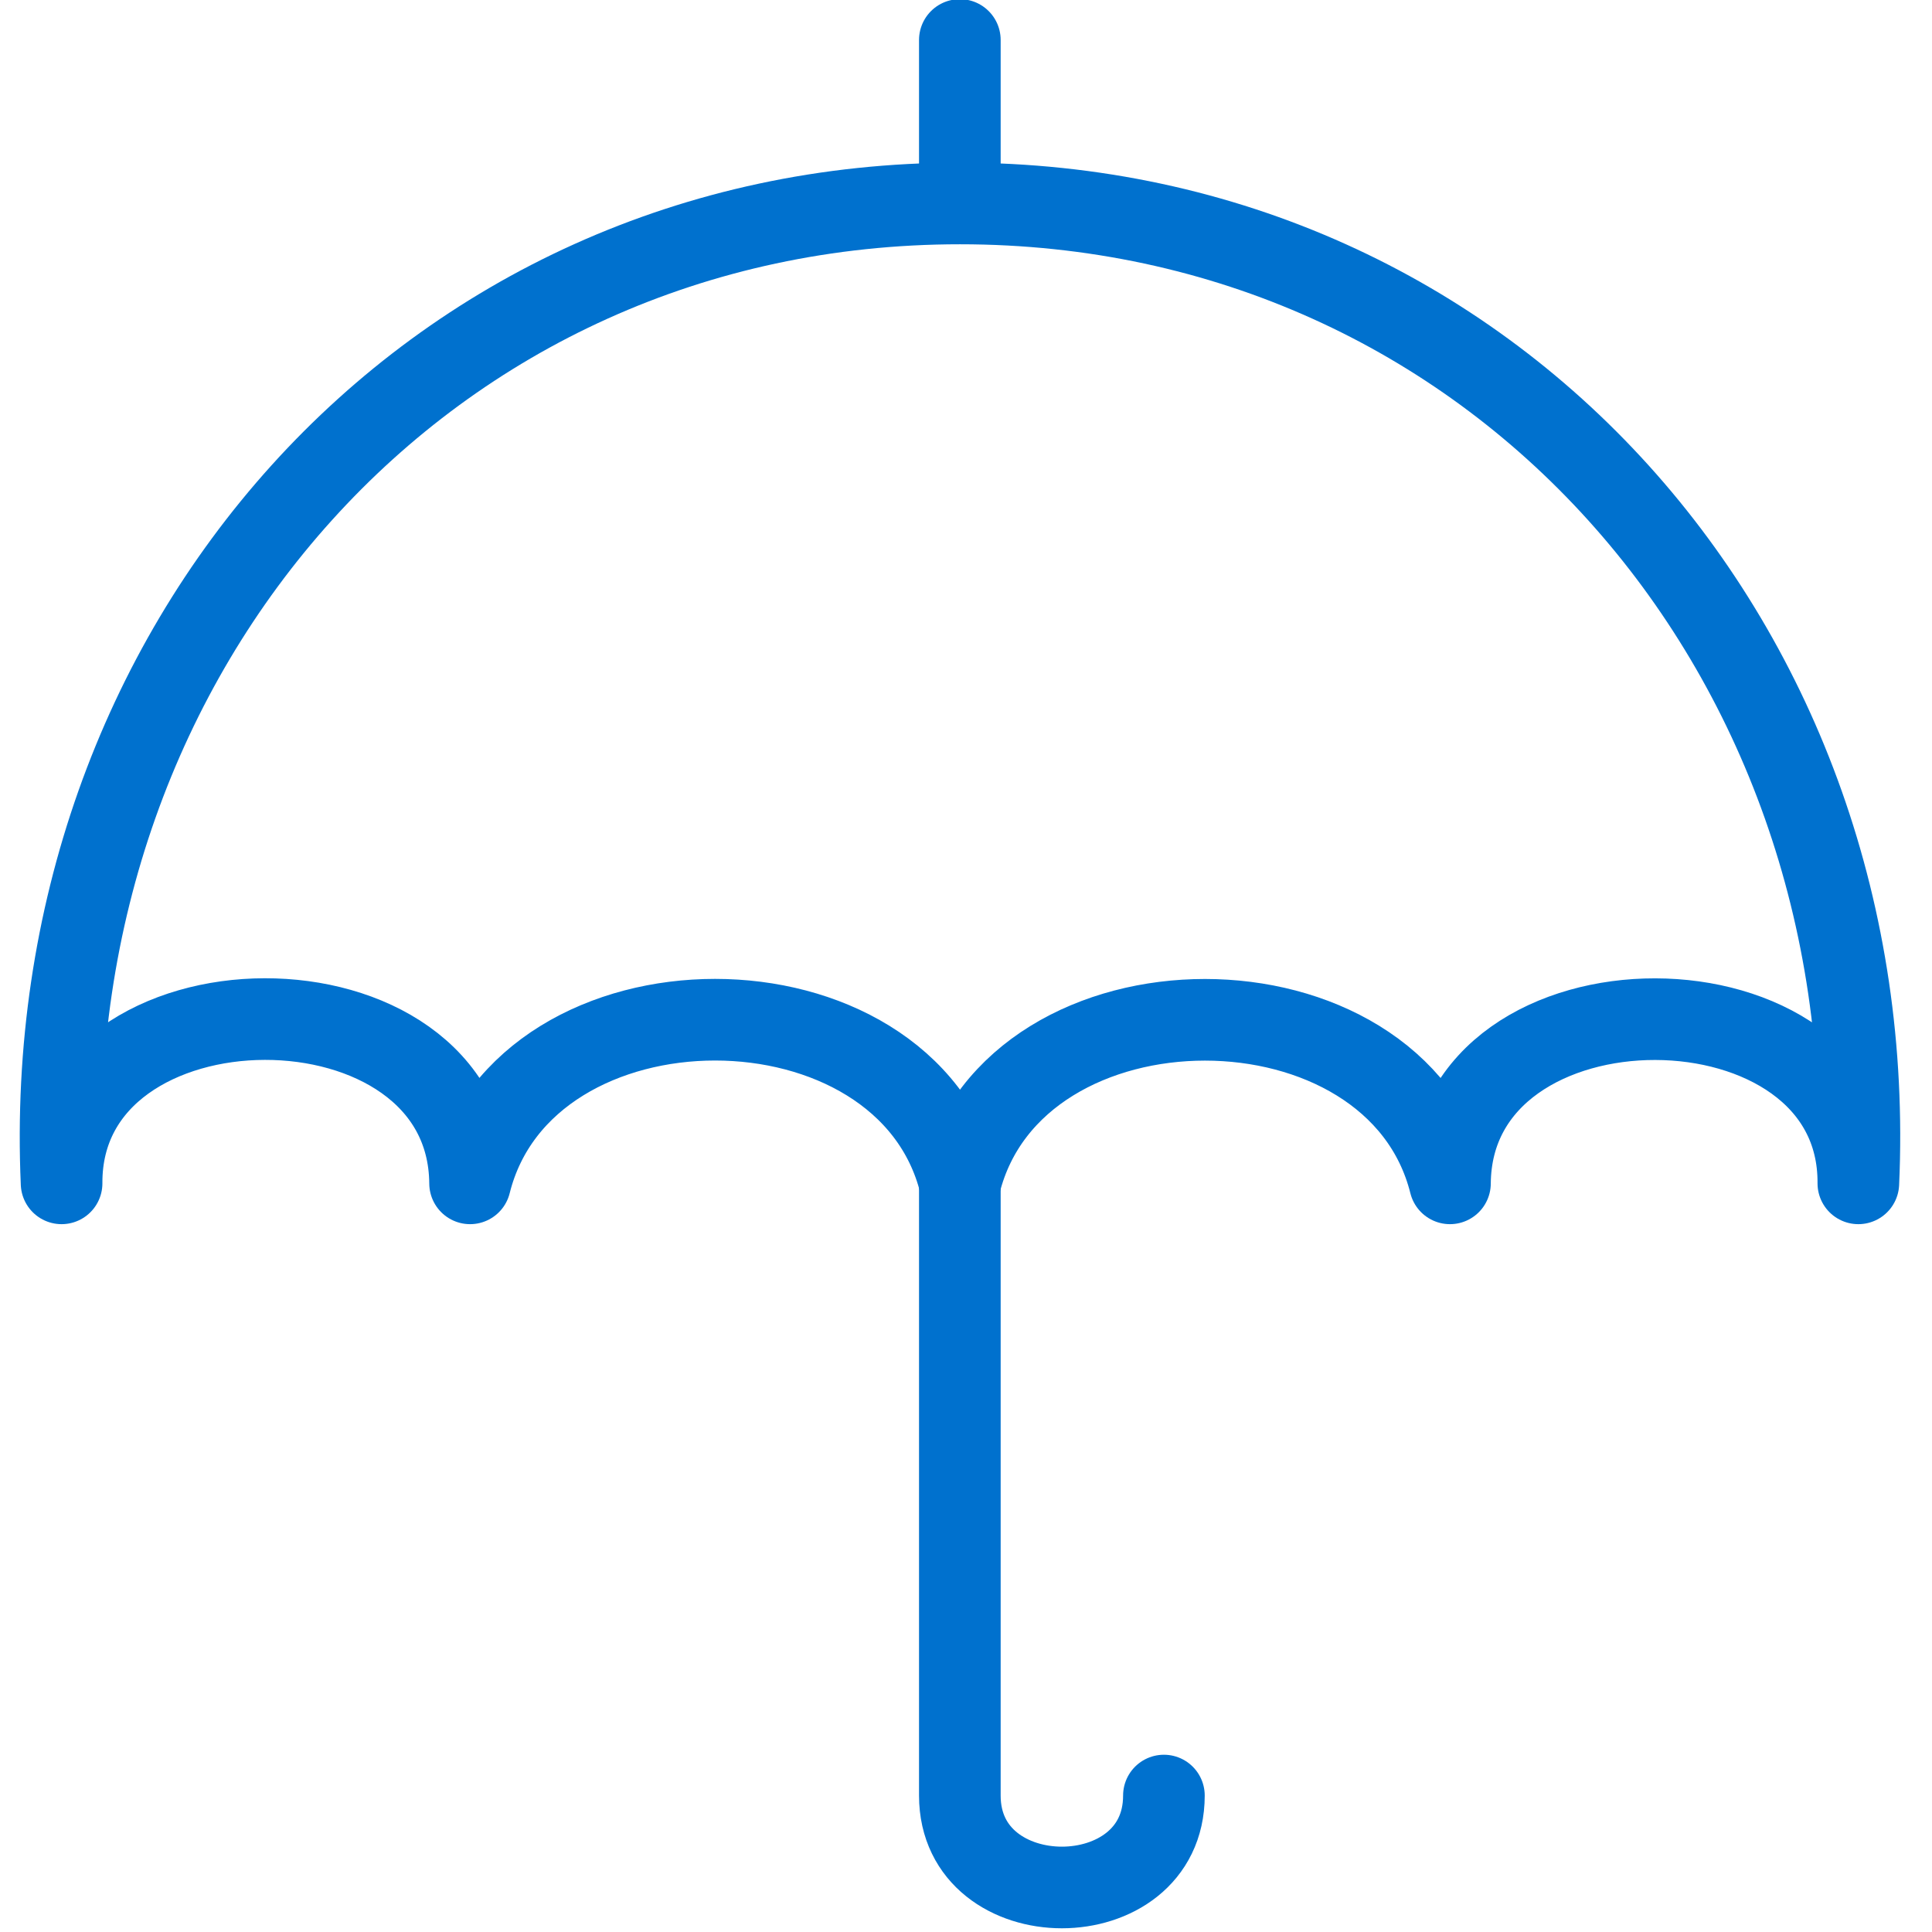 <svg id="Layer_1" data-name="Layer 1" xmlns="http://www.w3.org/2000/svg" viewBox="0 0 160 160"><defs><style>.cls-1,.cls-2{fill:none;stroke:#0071ce;stroke-linejoin:round;stroke-width:6.76px;}.cls-2{stroke-linecap:round;}</style></defs><title>icon-</title><path class="cls-1" d="M79.5,98c4.52-18.06,36.06-18.06,40.58,0,.14-18.2,33.94-18.06,33.82,0,2-44.32-30.21-81.15-74.4-81.15S3.14,53.67,5.1,98C5,79.93,38.79,79.79,38.93,98,43.44,79.93,75,79.93,79.5,98Z"/><line class="cls-2" x1="79.49" y1="16.84" x2="79.49" y2="3.31"/><path class="cls-2" d="M96.39,148.7c0,10.15-16.9,10.15-16.9,0V98"/></svg>